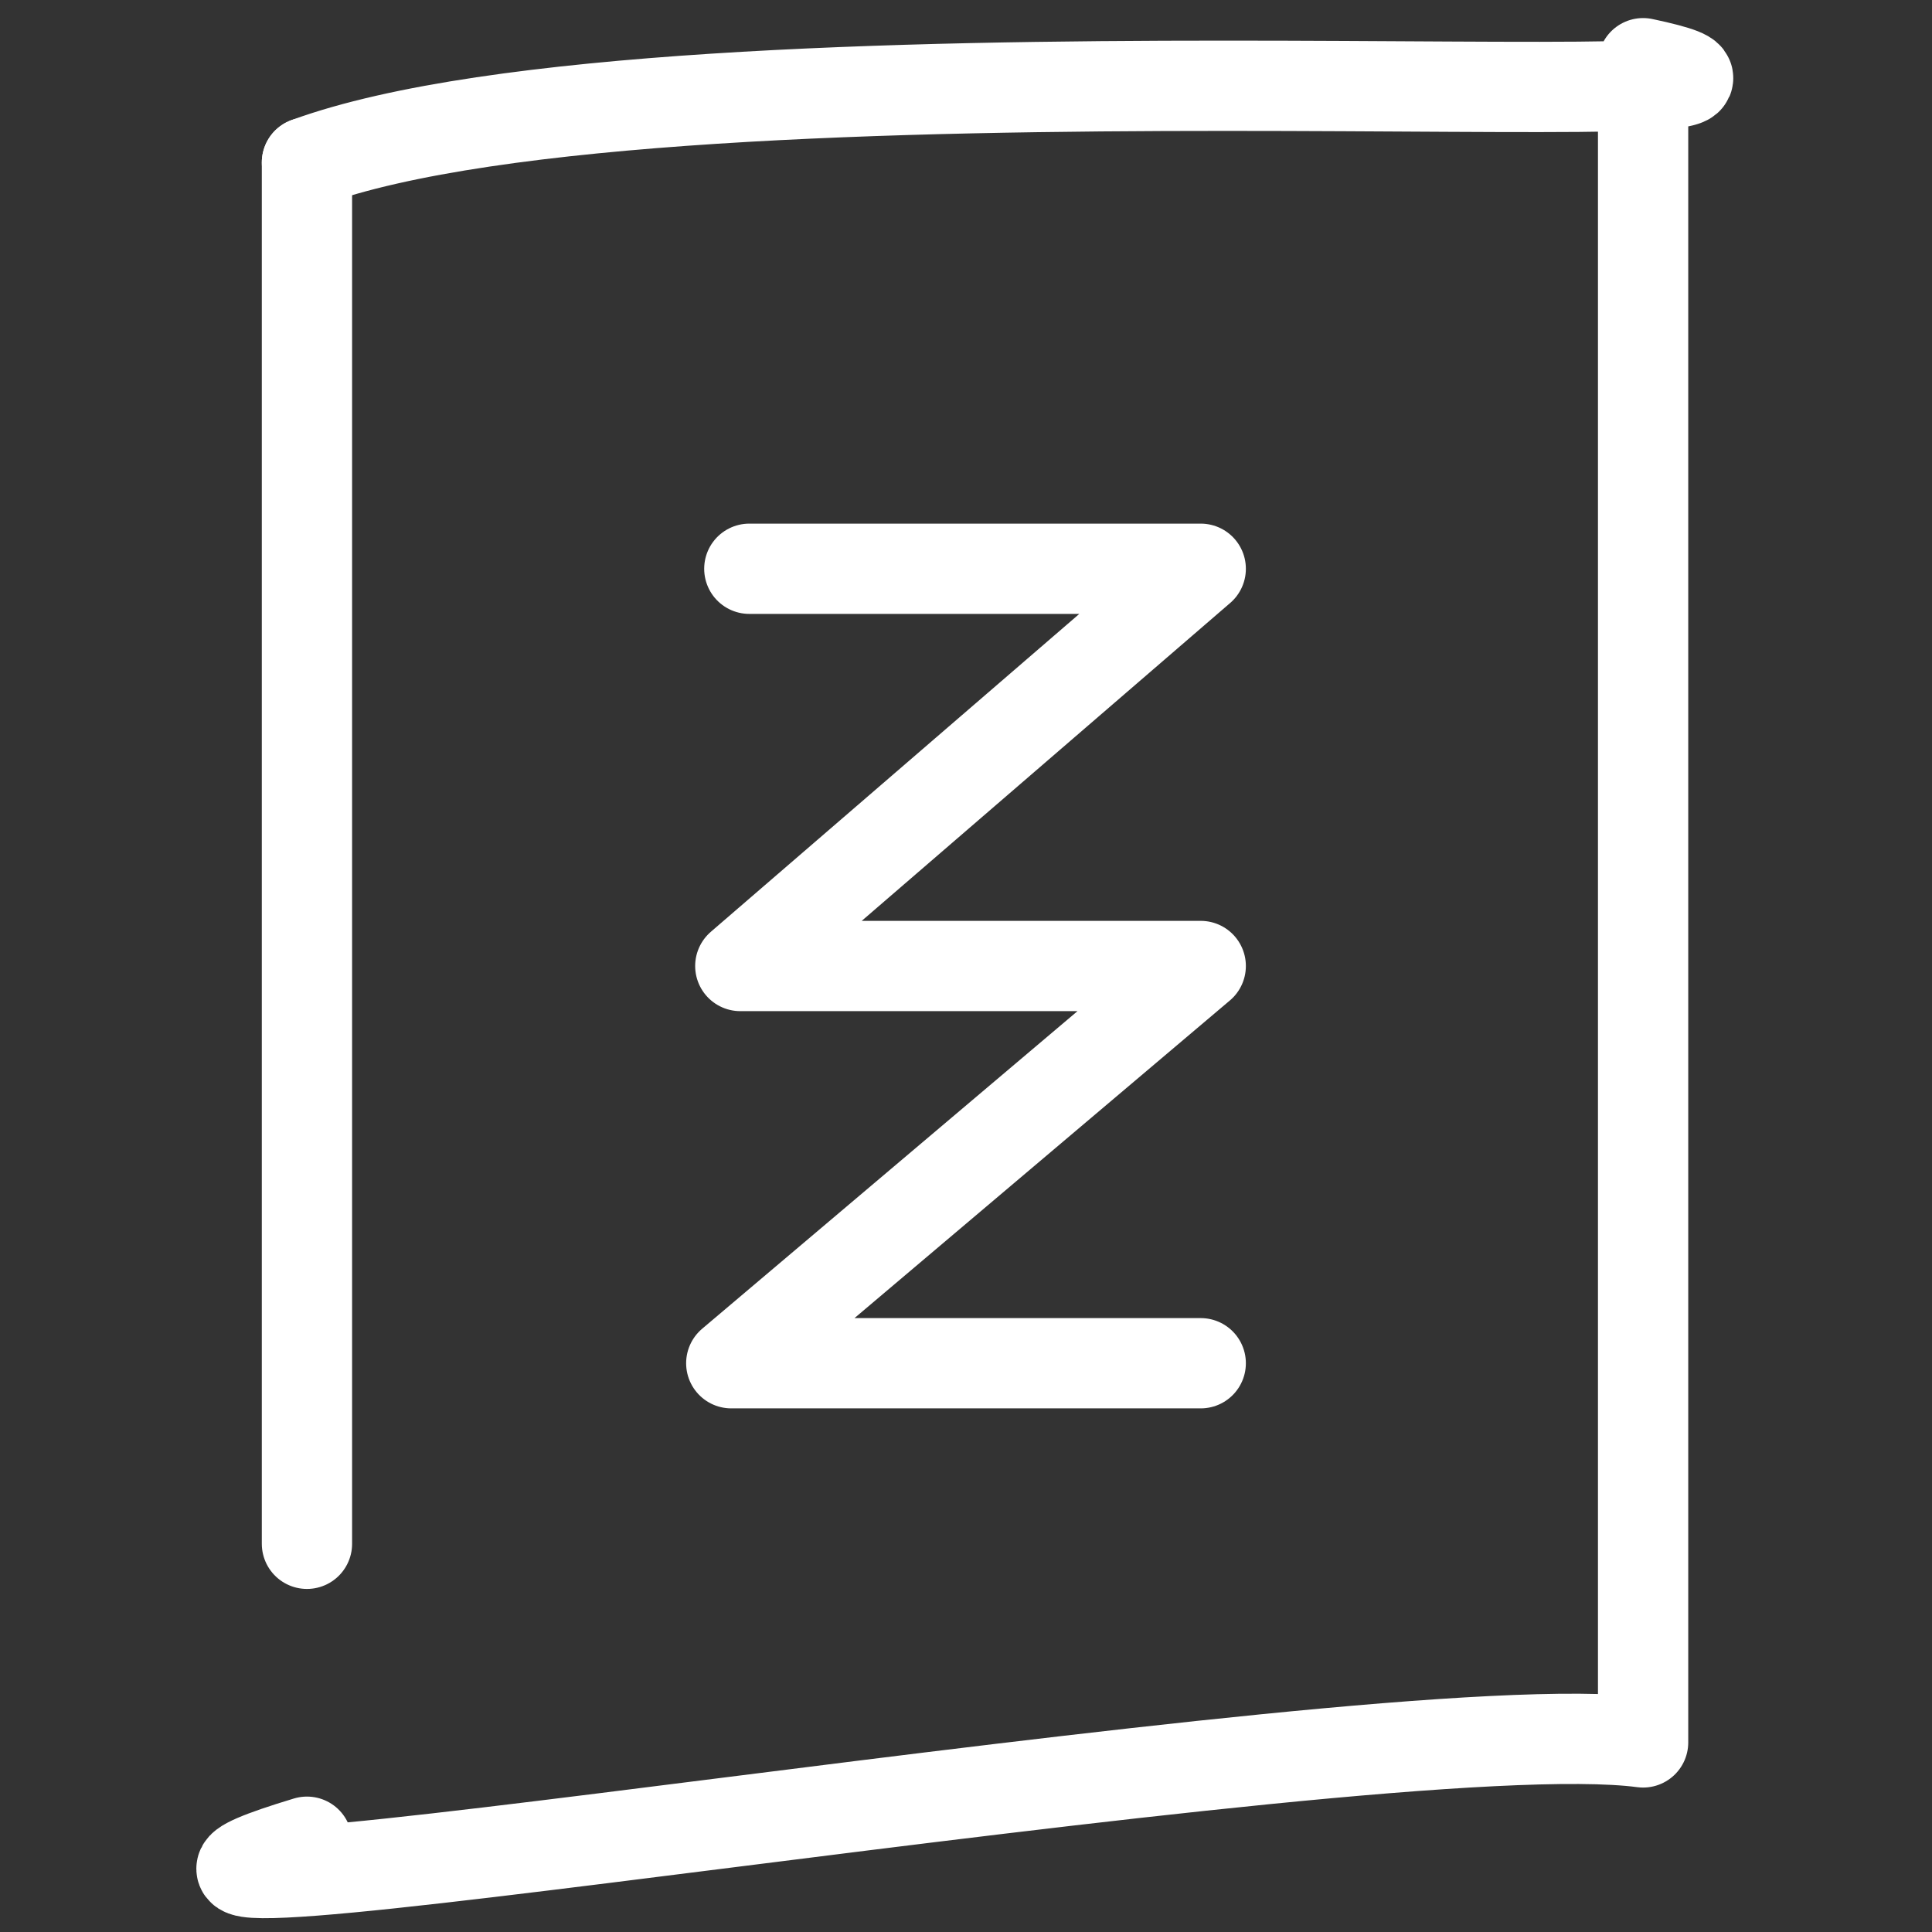 <?xml version="1.0" encoding="utf-8"?>
<!-- Generator: Adobe Illustrator 27.7.0, SVG Export Plug-In . SVG Version: 6.00 Build 0)  -->
<svg version="1.1" id="レイヤー_1" xmlns="http://www.w3.org/2000/svg" xmlns:xlink="http://www.w3.org/1999/xlink" x="0px"
	 y="0px" viewBox="0 0 21.4 21.4" style="enable-background:new 0 0 21.4 21.4;" xml:space="preserve">
<rect x="0" y="0" width="21.4" height="21.4" fill="#333333" stroke="none"/>
<style type="text/css">
	.st0{fill:none;stroke:#FFFFFF;stroke-linecap:round;stroke-linejoin:round;}
</style>
<g>
	<path class="st0" d="M3.4,1.8c4.1-1.5,18.1-0.4,14.8-1.1v18.6c-3-0.4-19.1,2.4-14.8,1.1"/>
	<path class="st0" d="M3.4,20.4"/>
	<line class="st0" x1="3.4" y1="17.1" x2="3.4" y2="1.8"/>
</g>
<polyline class="st0" points="8.3,6.3 13.3,6.3 8.2,10.7 13.3,10.7 8.1,15.1 13.3,15.1 "/>
</svg>
